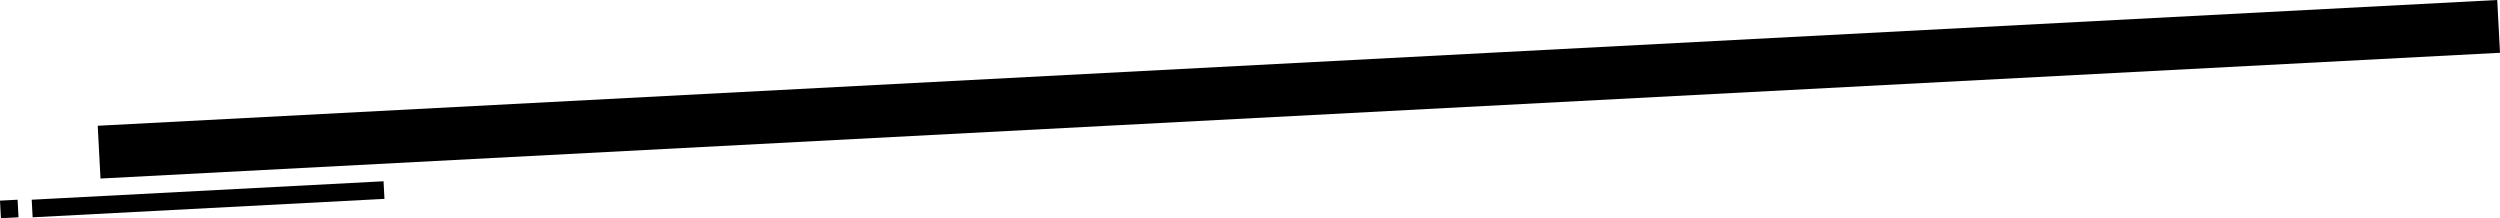 <svg xmlns="http://www.w3.org/2000/svg" viewBox="0 0 709.589 61.941">
  <path d="M0,0H682" transform="translate(28.131 43.183) rotate(-3)" fill="none" stroke="currentColor" stroke-width="15" />
  <path d="M0,0H100" transform="translate(9.131 59.183) rotate(-3)" fill="none" stroke="currentColor" stroke-width="5" />
  <path d="M0,0H5" transform="translate(0.131 59.445) rotate(-3)" fill="none" stroke="currentColor" stroke-width="5" />
</svg>
